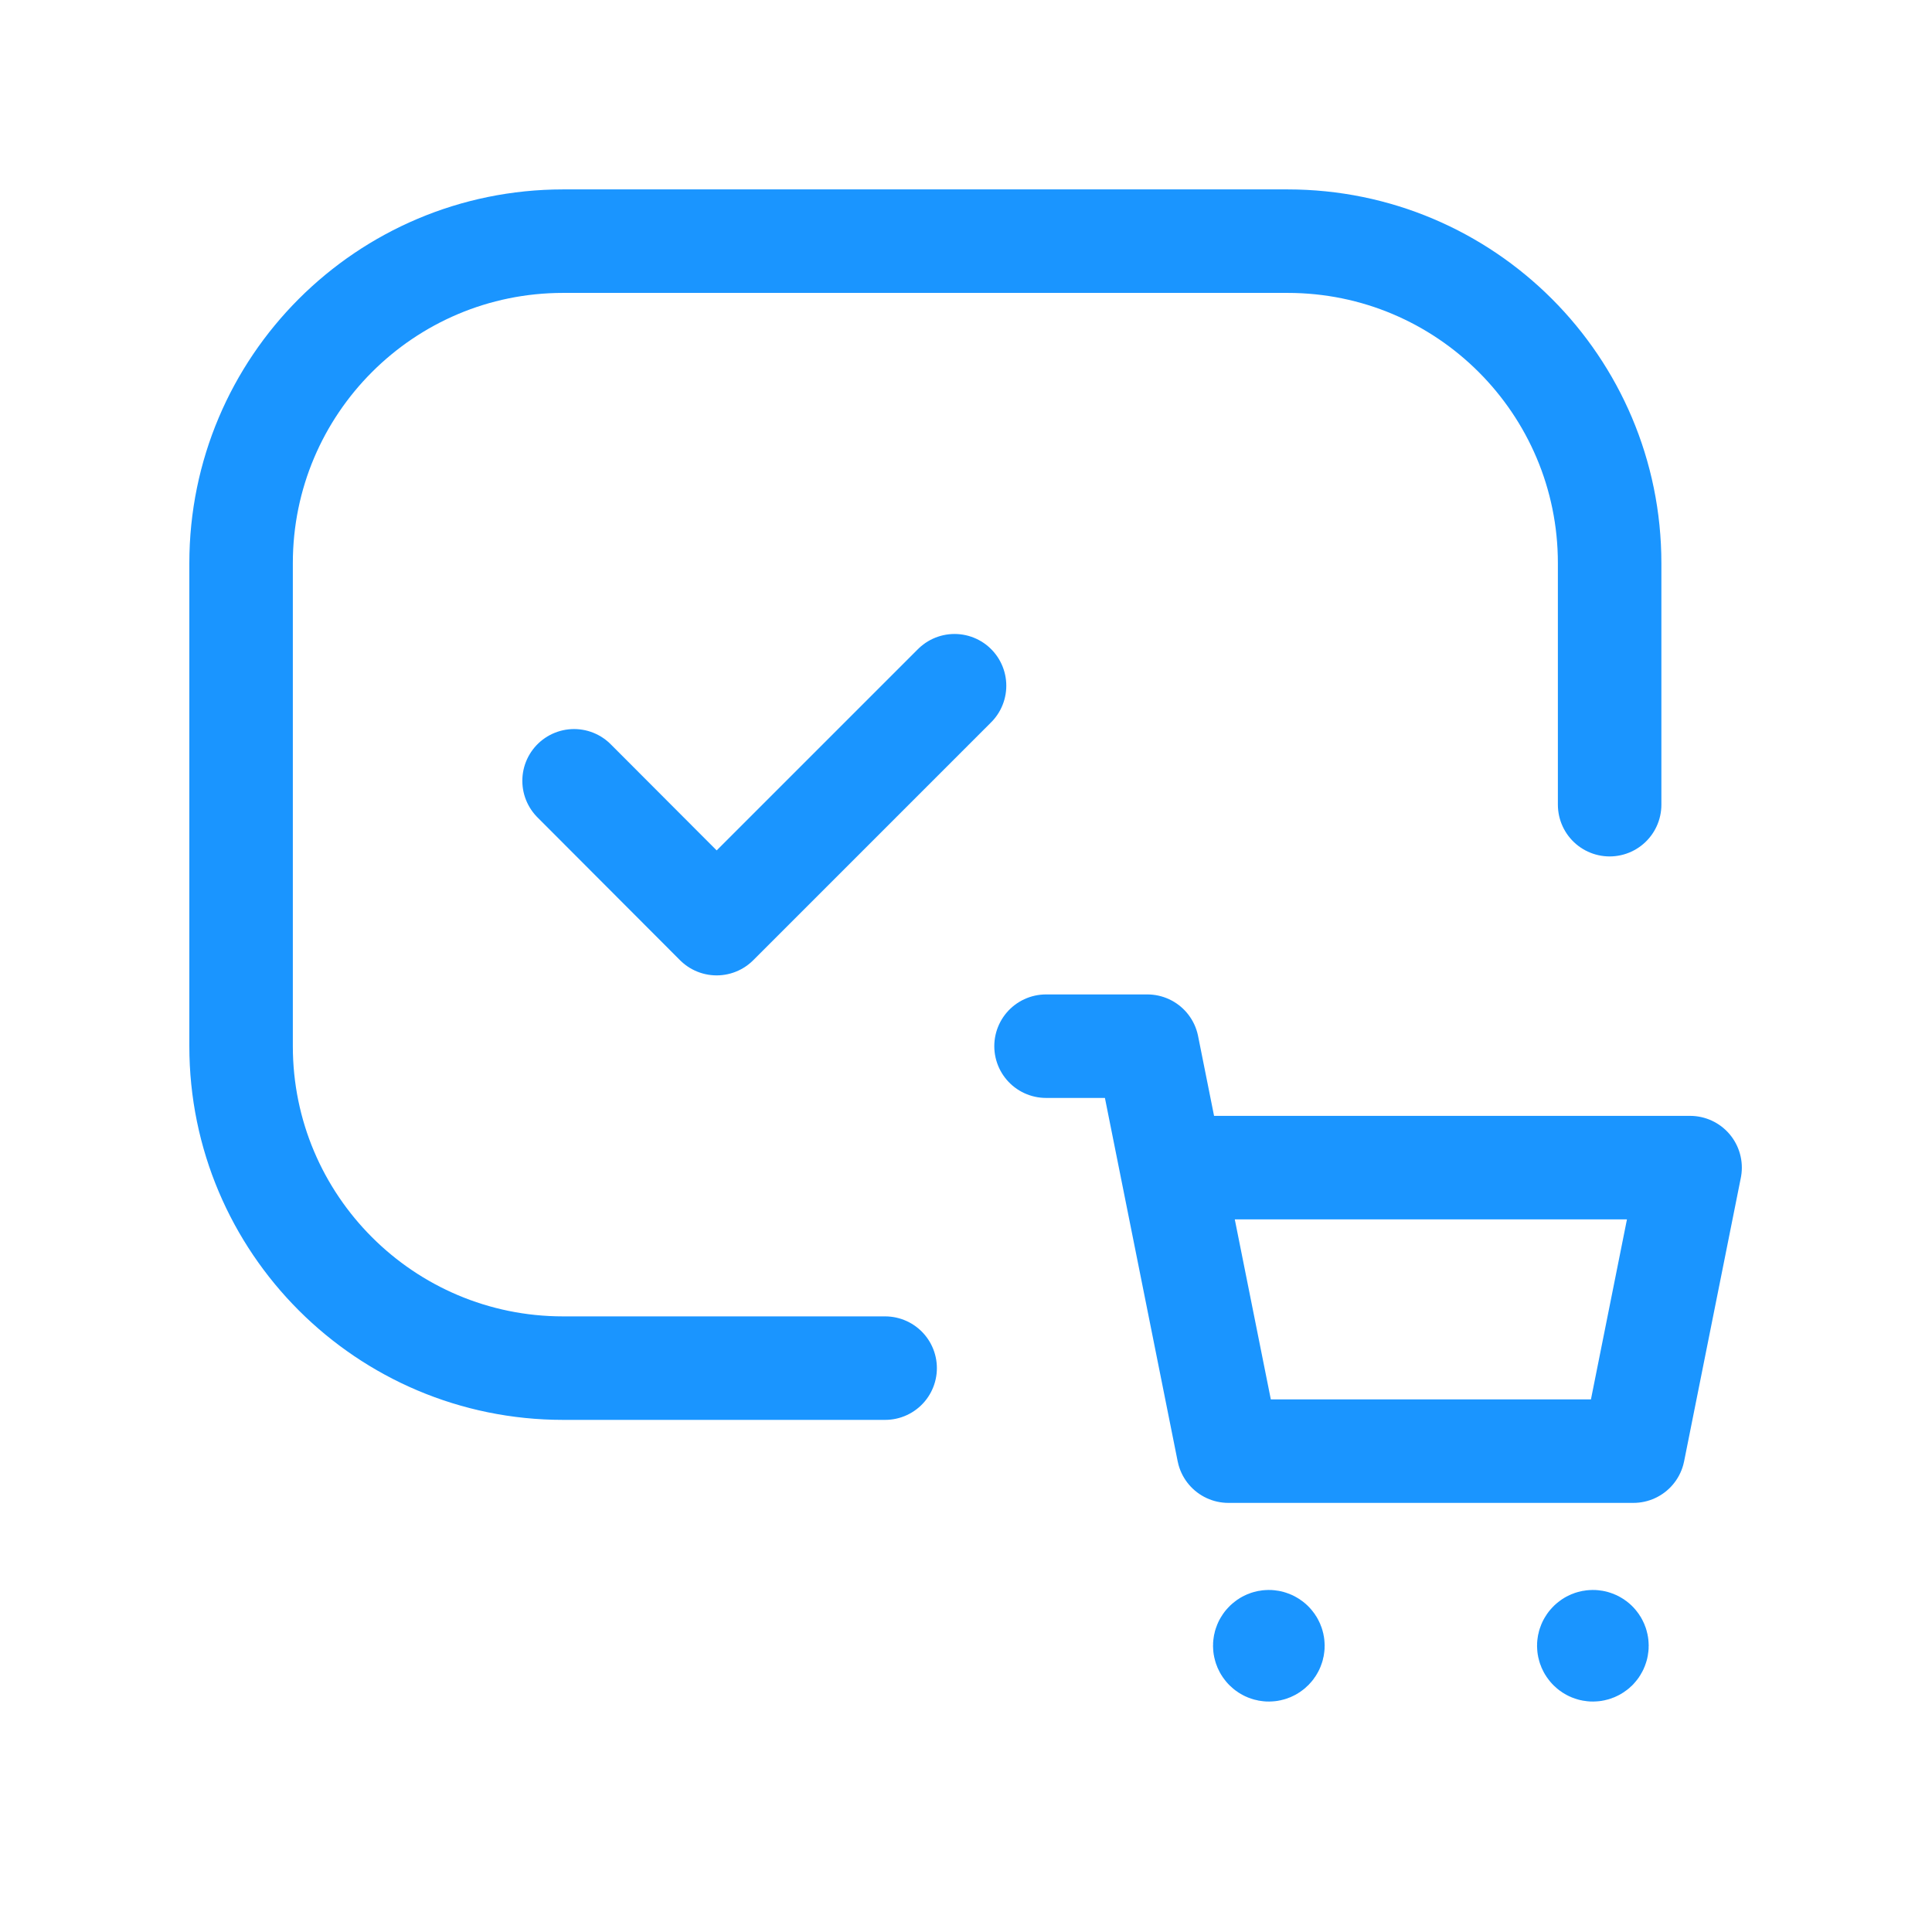 <svg width="28" height="28" viewBox="0 0 28 28" fill="none" xmlns="http://www.w3.org/2000/svg">
<path d="M13.834 9.938L10.386 13.386L8.32 11.316" stroke="#1A95FF" stroke-width="1.5" stroke-linecap="round" stroke-linejoin="round"/>
<path d="M23.328 11.662V8.162C23.328 5.584 21.238 3.495 18.661 3.495H8.161C5.584 3.495 3.494 5.584 3.494 8.162V15.162C3.494 17.739 5.584 19.828 8.161 19.828H12.828" stroke="#1A95FF" stroke-width="1.5" stroke-linecap="round" stroke-linejoin="round"/>
<path d="M16.98 16.922H24.494L23.672 21.031H17.803L16.628 15.162H15.16" stroke="#1A95FF" stroke-width="1.5" stroke-linecap="round" stroke-linejoin="round"/>
<path d="M23.127 23.81C23.15 23.833 23.15 23.869 23.127 23.893C23.103 23.916 23.067 23.916 23.044 23.893C23.02 23.869 23.02 23.833 23.044 23.81C23.066 23.787 23.105 23.787 23.127 23.81" stroke="#1A95FF" stroke-width="1.5" stroke-linecap="round" stroke-linejoin="round"/>
<path d="M18.43 23.81C18.454 23.833 18.454 23.869 18.43 23.893C18.407 23.916 18.371 23.916 18.348 23.893C18.324 23.869 18.324 23.833 18.348 23.81C18.37 23.787 18.407 23.787 18.43 23.81" stroke="#1A95FF" stroke-width="1.5" stroke-linecap="round" stroke-linejoin="round"/>
</svg>
